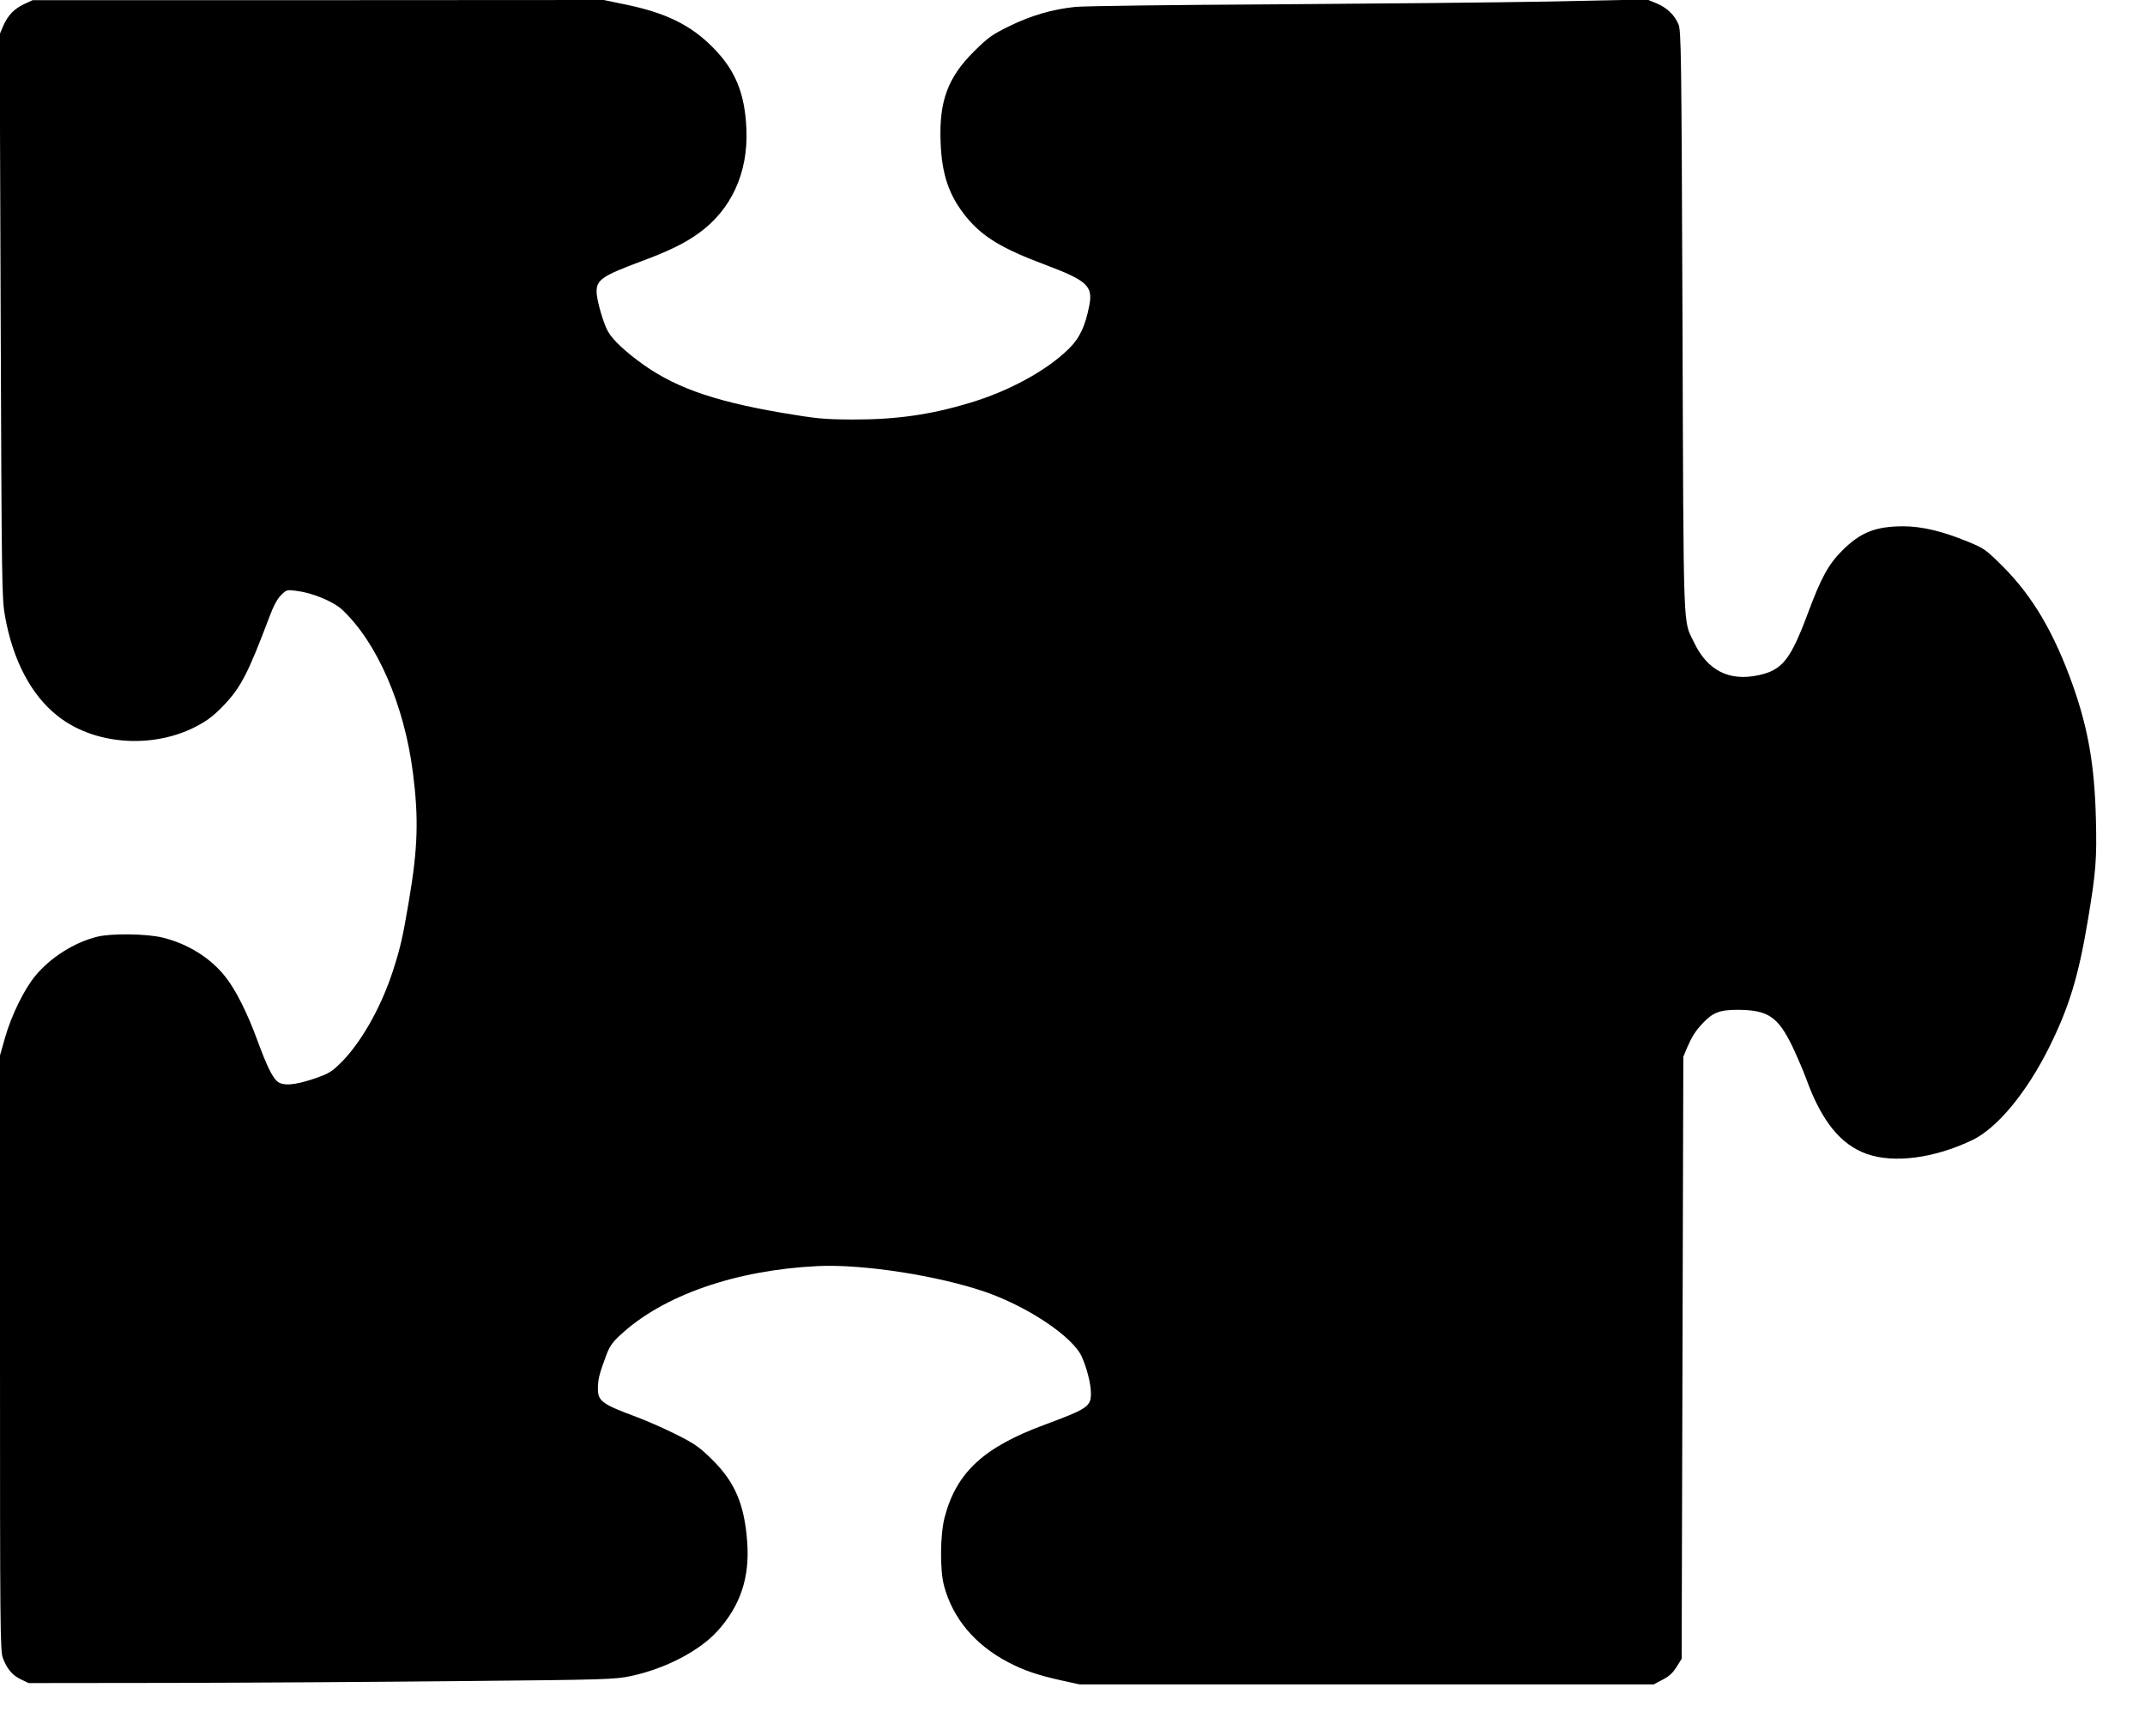 <?xml version="1.0" standalone="no"?>
<!DOCTYPE svg PUBLIC "-//W3C//DTD SVG 20010904//EN"
 "http://www.w3.org/TR/2001/REC-SVG-20010904/DTD/svg10.dtd">
<svg version="1.0" xmlns="http://www.w3.org/2000/svg"
 width="1280pt" height="1036pt" viewBox="0 0 1280 1036"
 preserveAspectRatio="xMidYMid meet">
<g transform="translate(0,1036) scale(0.1,-0.1)"
fill="#000000" stroke="none">
<path d="M145 10336 c-61 -29 -97 -66 -126 -131 l-21 -50 6 -1681 c6 -1615 7
-1686 26 -1791 47 -263 156 -470 313 -594 241 -192 638 -201 900 -20 24 16 69
57 100 91 96 103 139 187 263 515 25 68 48 111 71 134 32 32 35 33 90 26 98
-12 221 -63 275 -113 208 -195 370 -566 422 -972 35 -274 30 -447 -24 -766
-37 -220 -51 -279 -96 -419 -72 -220 -192 -430 -312 -548 -53 -52 -70 -63
-158 -93 -118 -40 -189 -45 -222 -14 -30 29 -61 93 -117 245 -58 159 -129 301
-190 377 -88 112 -223 197 -375 234 -92 23 -307 26 -390 5 -137 -34 -278 -123
-369 -233 -67 -81 -142 -234 -181 -369 l-30 -106 0 -1776 c0 -1627 1 -1780 17
-1819 24 -65 57 -104 108 -128 l46 -22 852 1 c469 1 1255 6 1747 11 855 8 900
10 995 30 206 44 408 149 517 269 136 151 192 317 177 529 -16 224 -73 359
-208 492 -75 74 -102 94 -211 149 -69 35 -178 83 -242 107 -208 77 -232 95
-230 175 1 53 9 83 49 191 20 54 36 78 85 123 255 237 687 387 1178 411 271
13 724 -58 1005 -156 256 -90 519 -268 571 -386 31 -71 54 -162 54 -218 0 -78
-21 -92 -280 -188 -359 -133 -521 -282 -592 -547 -28 -103 -30 -316 -5 -411
52 -196 185 -354 384 -458 96 -50 174 -76 316 -108 l110 -24 1712 0 1713 0 53
28 c39 20 62 41 84 77 l30 48 5 1796 5 1796 22 53 c30 68 49 99 92 145 62 66
102 82 211 82 181 -1 240 -41 327 -221 29 -62 67 -150 83 -195 91 -250 205
-389 360 -444 162 -57 400 -26 626 81 151 71 328 285 464 559 118 238 174 423
230 760 47 281 53 359 47 599 -8 317 -45 535 -138 798 -111 312 -239 530 -418
709 -102 101 -110 107 -210 148 -151 62 -274 91 -385 91 -165 -1 -253 -36
-362 -144 -83 -83 -126 -161 -205 -373 -105 -281 -153 -341 -297 -372 -174
-37 -303 29 -382 194 -68 143 -63 -4 -70 1915 -6 1607 -8 1738 -24 1775 -24
57 -70 100 -133 126 l-54 22 -577 -12 c-317 -6 -1063 -13 -1657 -17 -594 -3
-1123 -10 -1176 -15 -139 -14 -268 -52 -398 -116 -100 -49 -125 -67 -206 -147
-159 -157 -212 -299 -202 -545 7 -196 52 -323 156 -449 96 -116 213 -186 461
-279 259 -97 293 -129 270 -247 -24 -124 -59 -196 -124 -259 -132 -129 -356
-251 -587 -320 -237 -72 -444 -101 -704 -100 -174 1 -210 5 -425 41 -419 72
-654 158 -857 313 -103 78 -162 139 -184 189 -28 63 -59 178 -59 220 0 71 36
95 267 181 164 61 256 106 339 165 197 140 300 363 288 625 -9 212 -66 351
-199 485 -133 135 -282 208 -527 258 l-125 26 -1704 -1 -1704 0 -50 -23z"/>
</g>
</svg>

